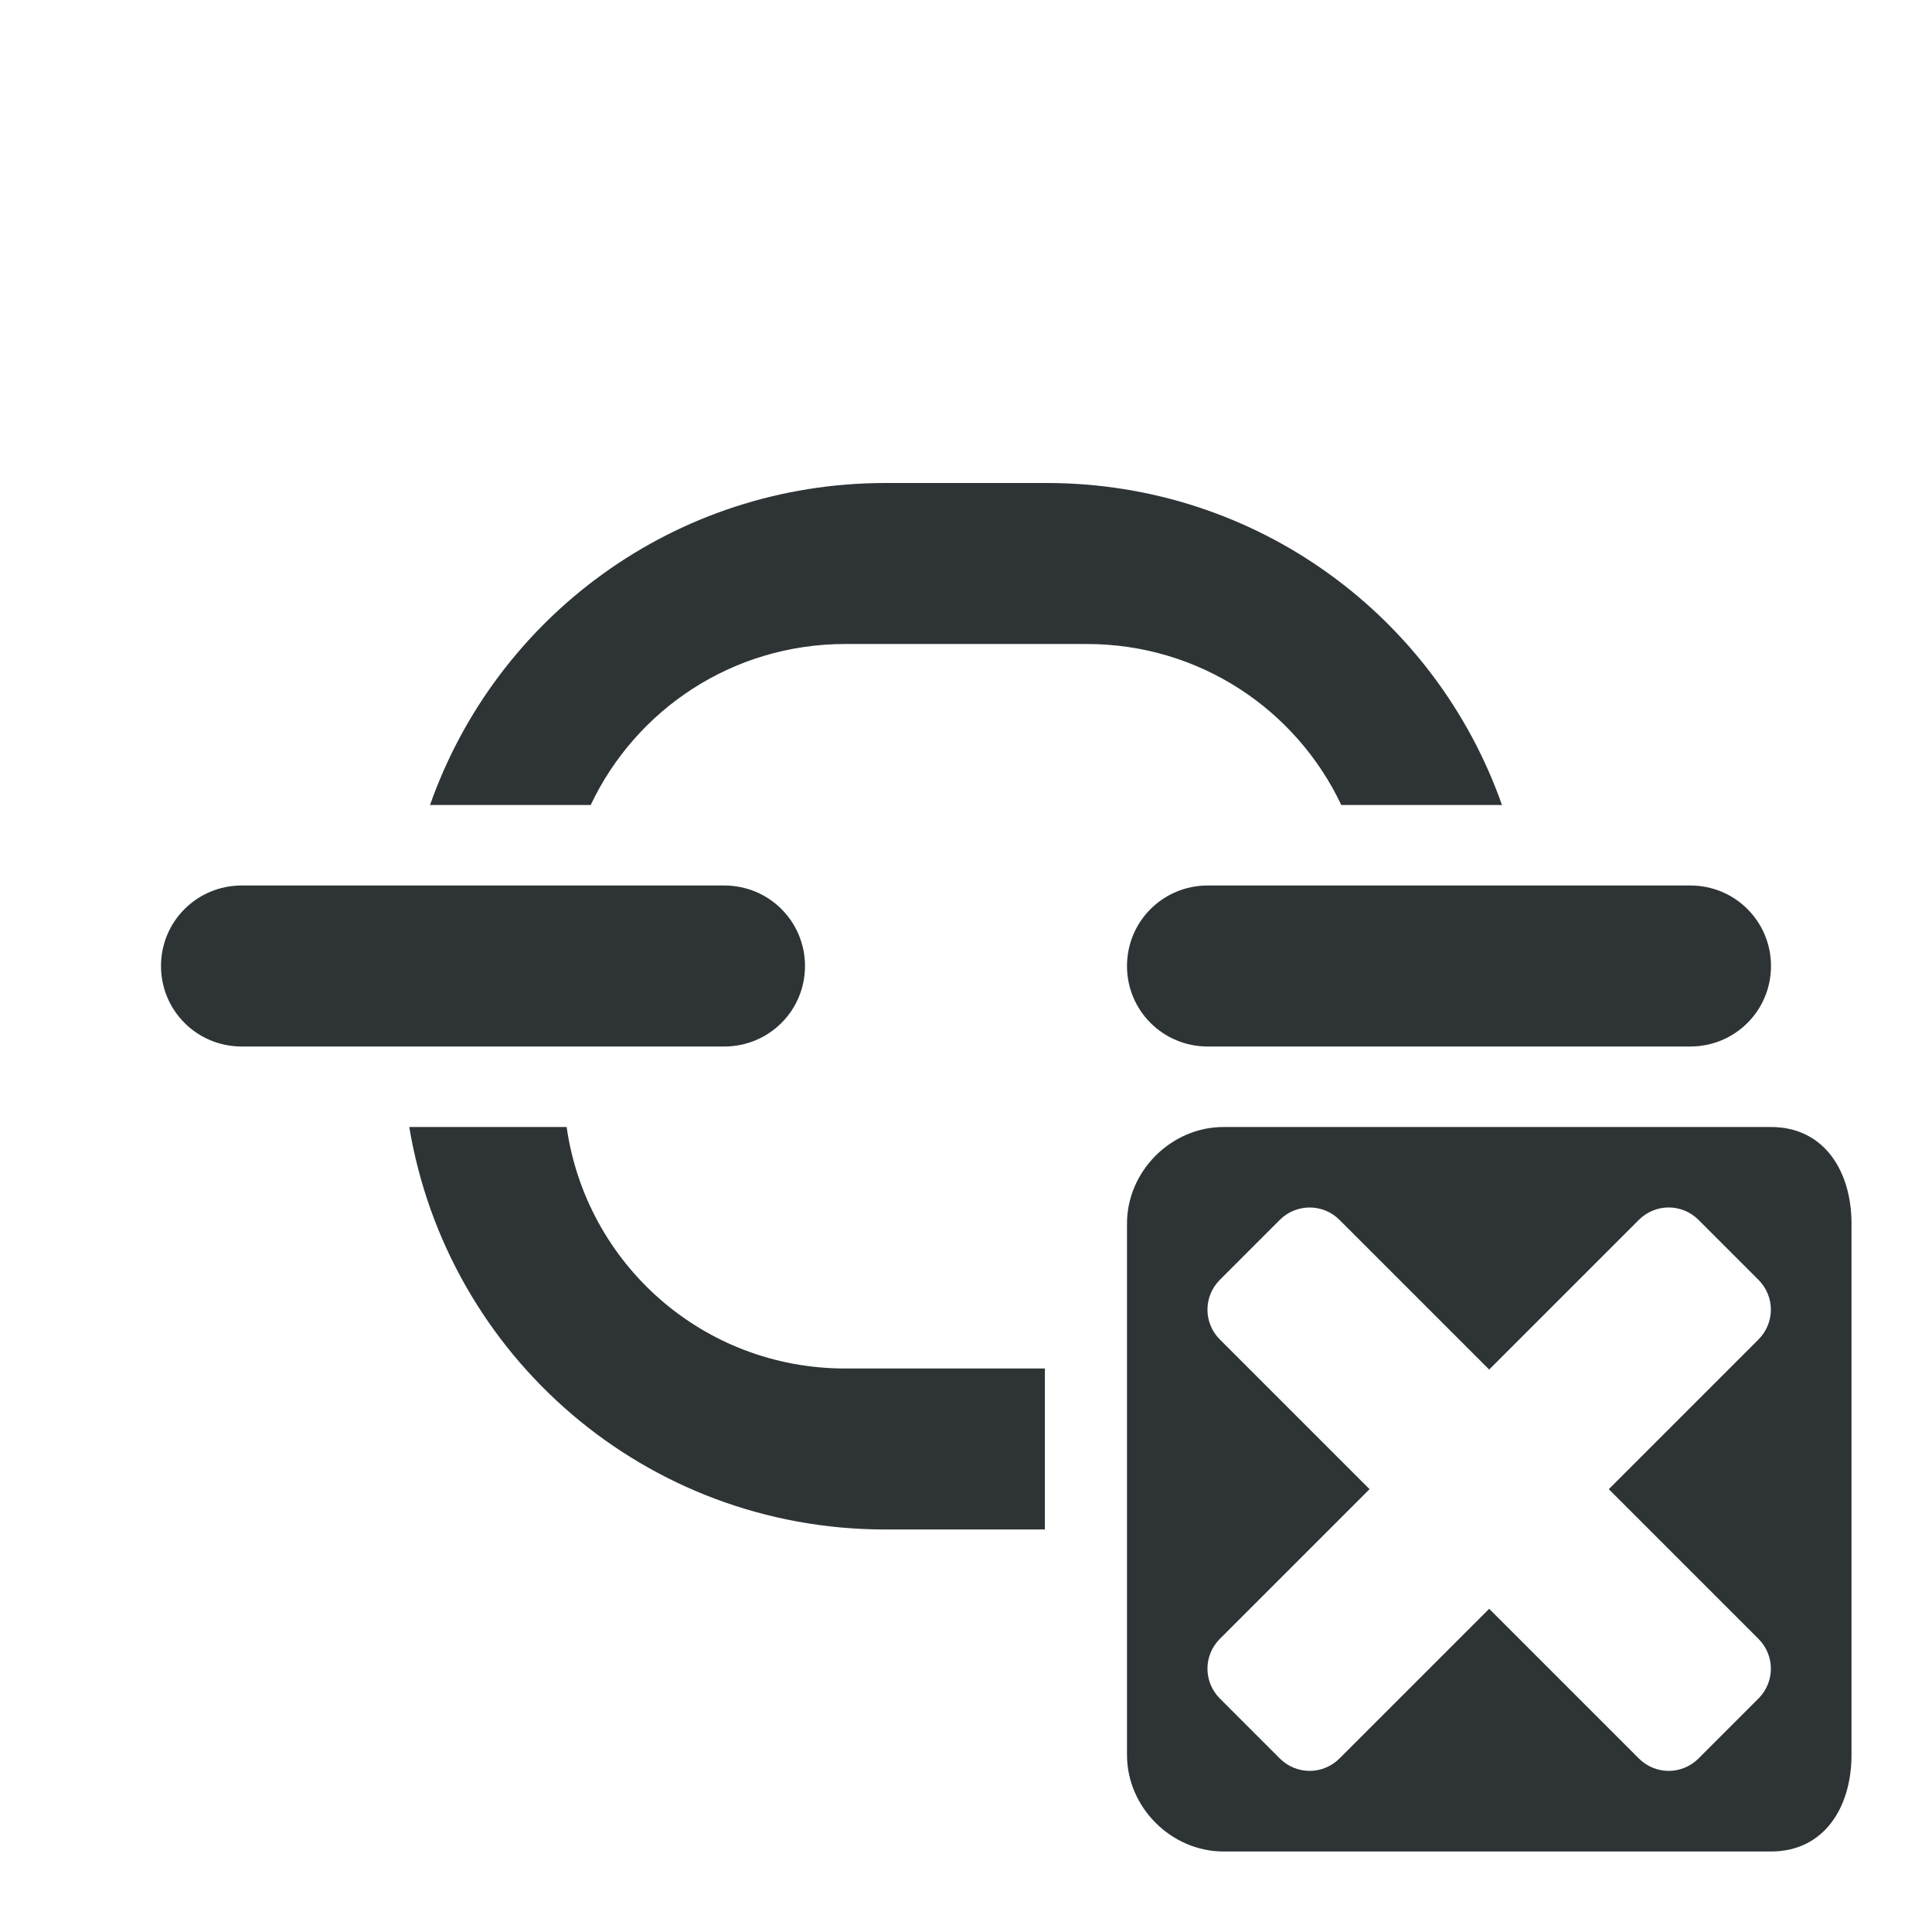 <svg viewBox="0 0 24 24" xmlns="http://www.w3.org/2000/svg"><g fill="#2e3436"><path d="m3.002 11c-.555 0-1.002.446-1.002 1 0 .554.447 1 1.002 1h5.996c.555 0 1.002-.446 1.002-1 0-.554-.447-1-1.002-1zm12 0c-.555 0-1.002.446-1.002 1 0 .554.447 1 1.002 1h5.996c.555 0 1.002-.446 1.002-1 0-.554-.447-1-1.002-1z" stroke-width=".999"/><path d="m11 6c-2.621 0-4.838 1.666-5.658 4h1.996c.56-1.184 1.761-2 3.162-2h3c1.401 0 2.602.816 3.162 2h1.996c-.821-2.334-3.037-4-5.658-4zm-5.916 8c.474 2.844 2.933 5 5.916 5h1.98v-2h-2.48c-1.769 0-3.219-1.3-3.461-3z"/><path d="m15.199 14c-.65 0-1.199.549-1.199 1.199v6.602c0 .65.549 1.199 1.199 1.199h6.801c.66 0 1-.549 1-1.199v-6.602c0-.65-.34-1.199-1-1.199zm1.07 1c.134 0 .268.051.371.154l1.859 1.859 1.859-1.859c.206-.206.536-.206.742 0l.744.744c.206.206.206.536 0 .742l-1.859 1.859 1.859 1.859c.206.206.206.536 0 .742l-.744.744c-.206.206-.536.206-.742 0l-1.859-1.859-1.859 1.859c-.206.206-.536.206-.742 0l-.744-.744c-.206-.206-.206-.536 0-.742l1.859-1.859-1.859-1.859c-.206-.206-.206-.536 0-.742l.744-.744c.103-.103.237-.154.371-.154z"/></g></svg>